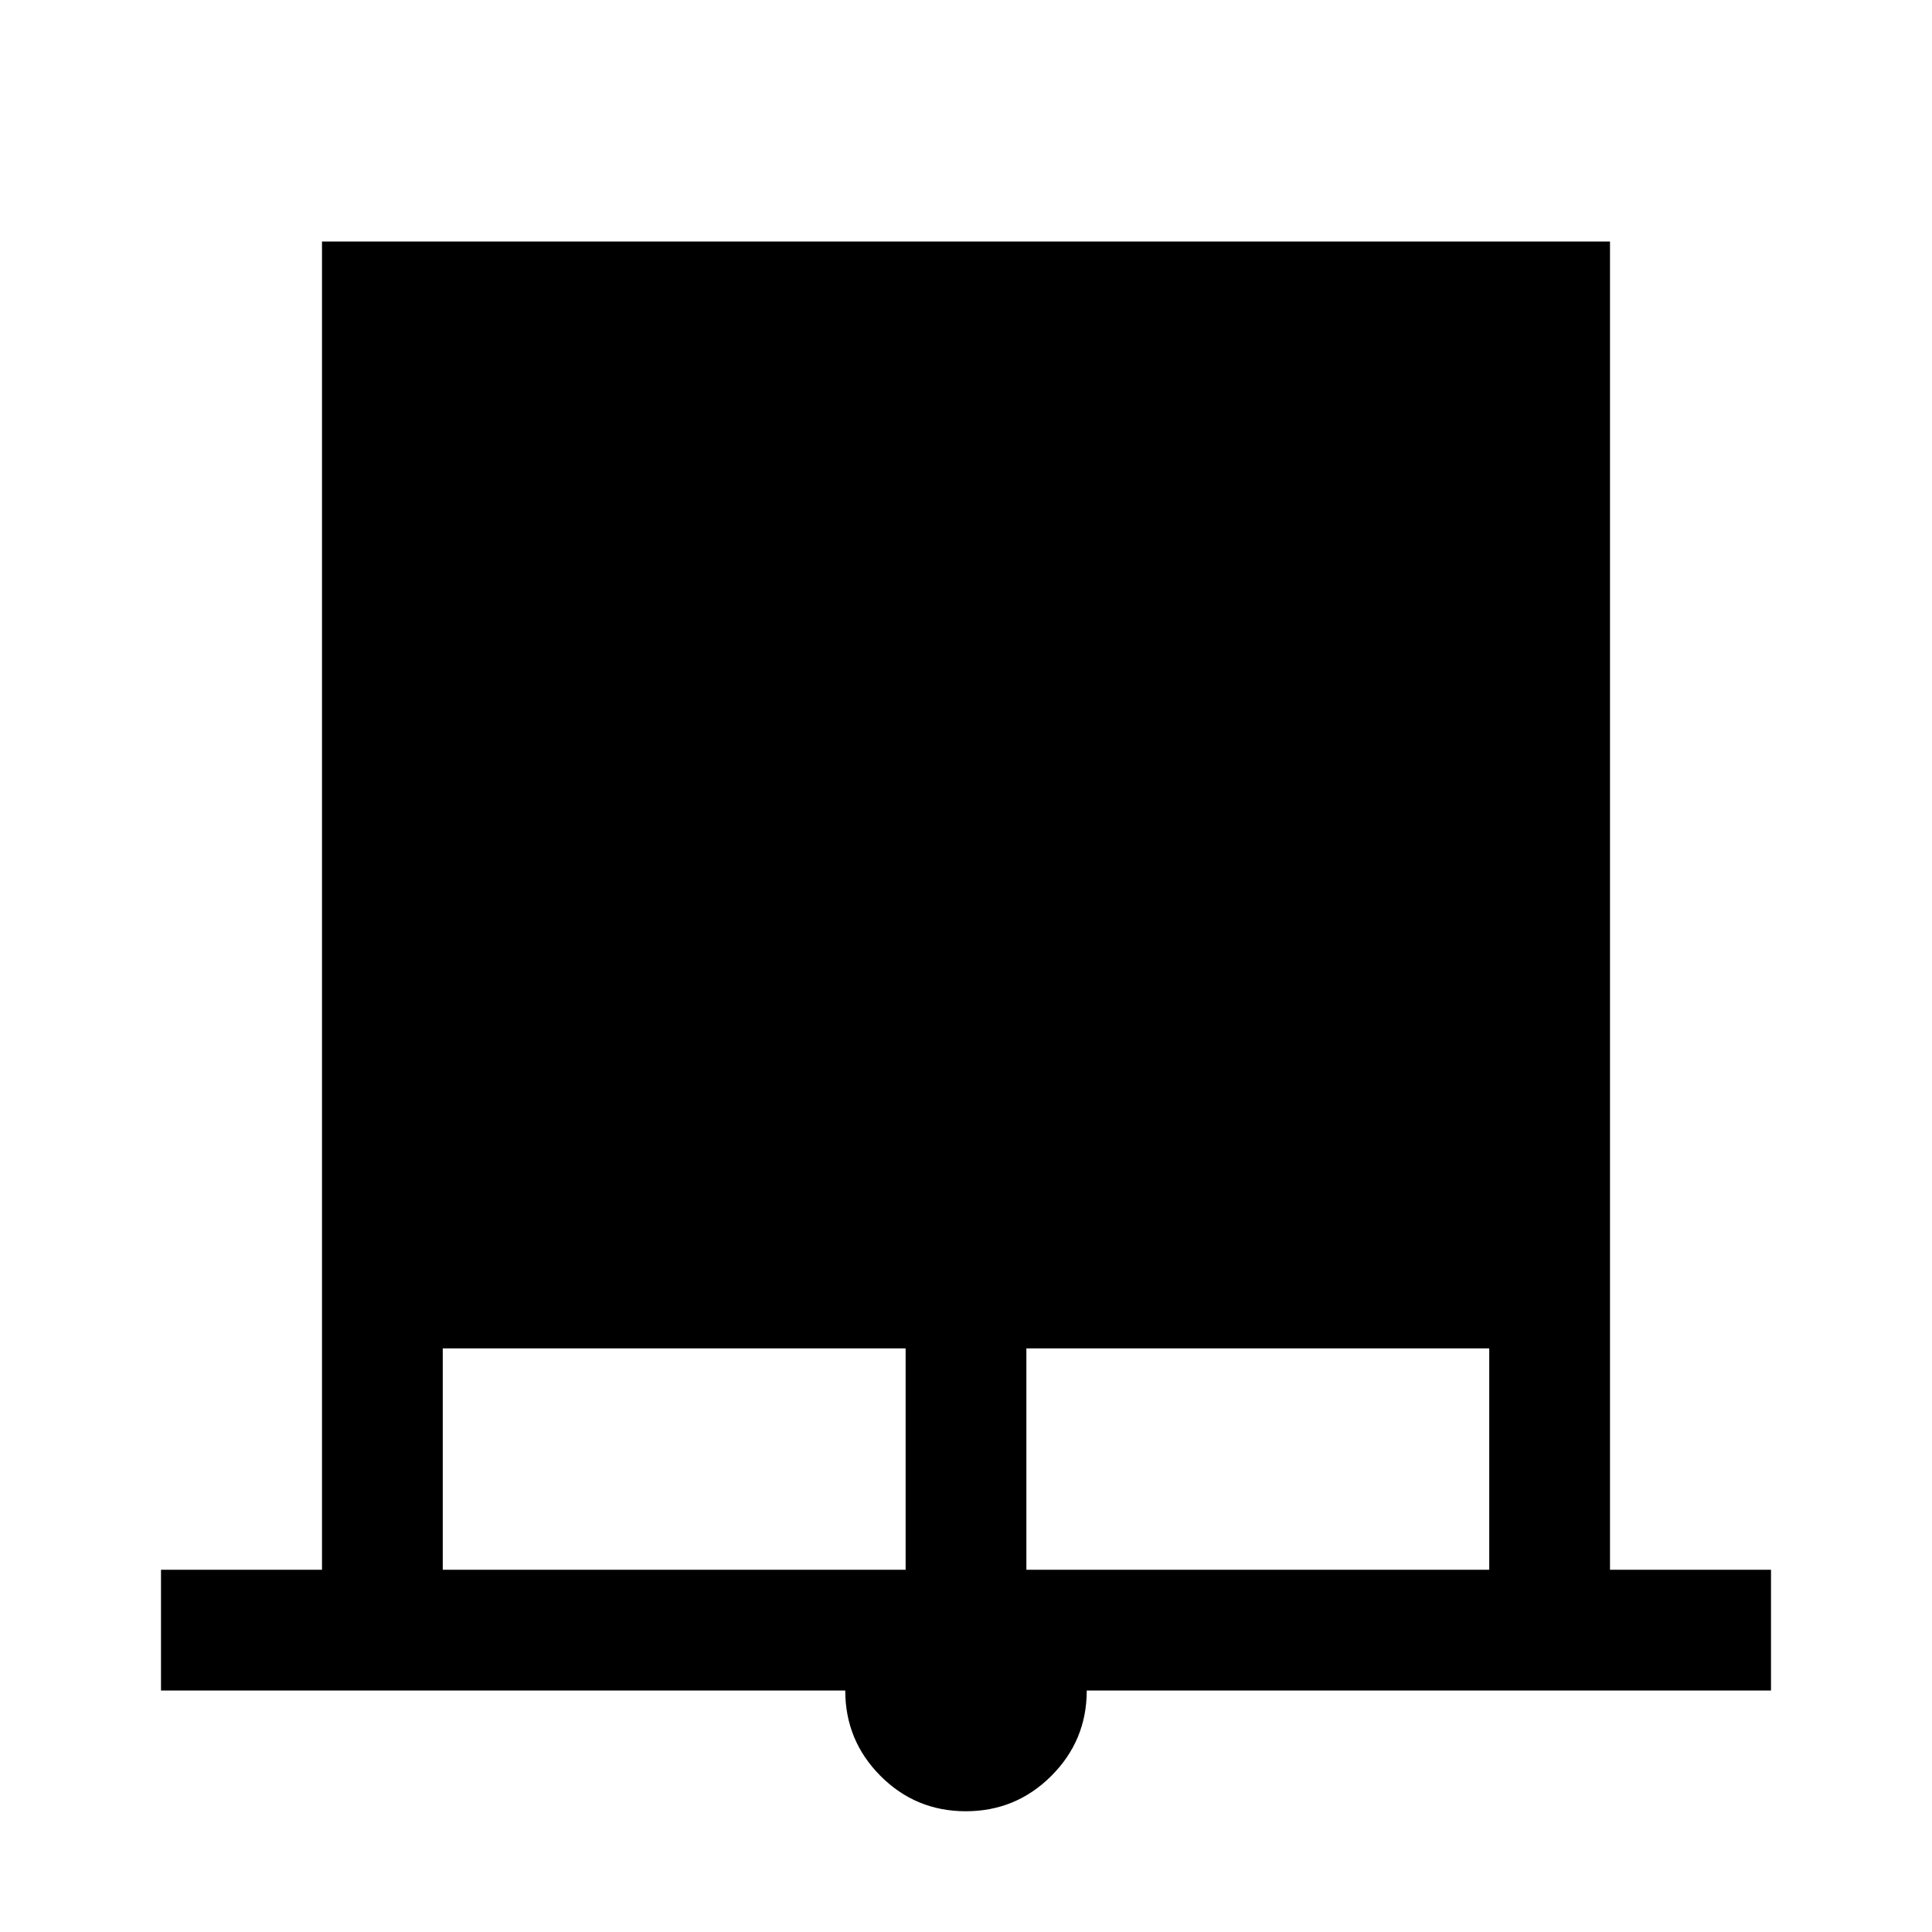 <svg xmlns="http://www.w3.org/2000/svg" width="48" height="48" viewBox="0 -960 960 960"><path d="M80-120v-60h80v-660h640v660h80v60H540q0 24.857-17.601 42.429Q504.798-60 479.899-60T437.5-77.571Q420-95.143 420-120H80Zm140-60h230v-110H220v110Zm290 0h230v-110H510v110Z"/></svg>